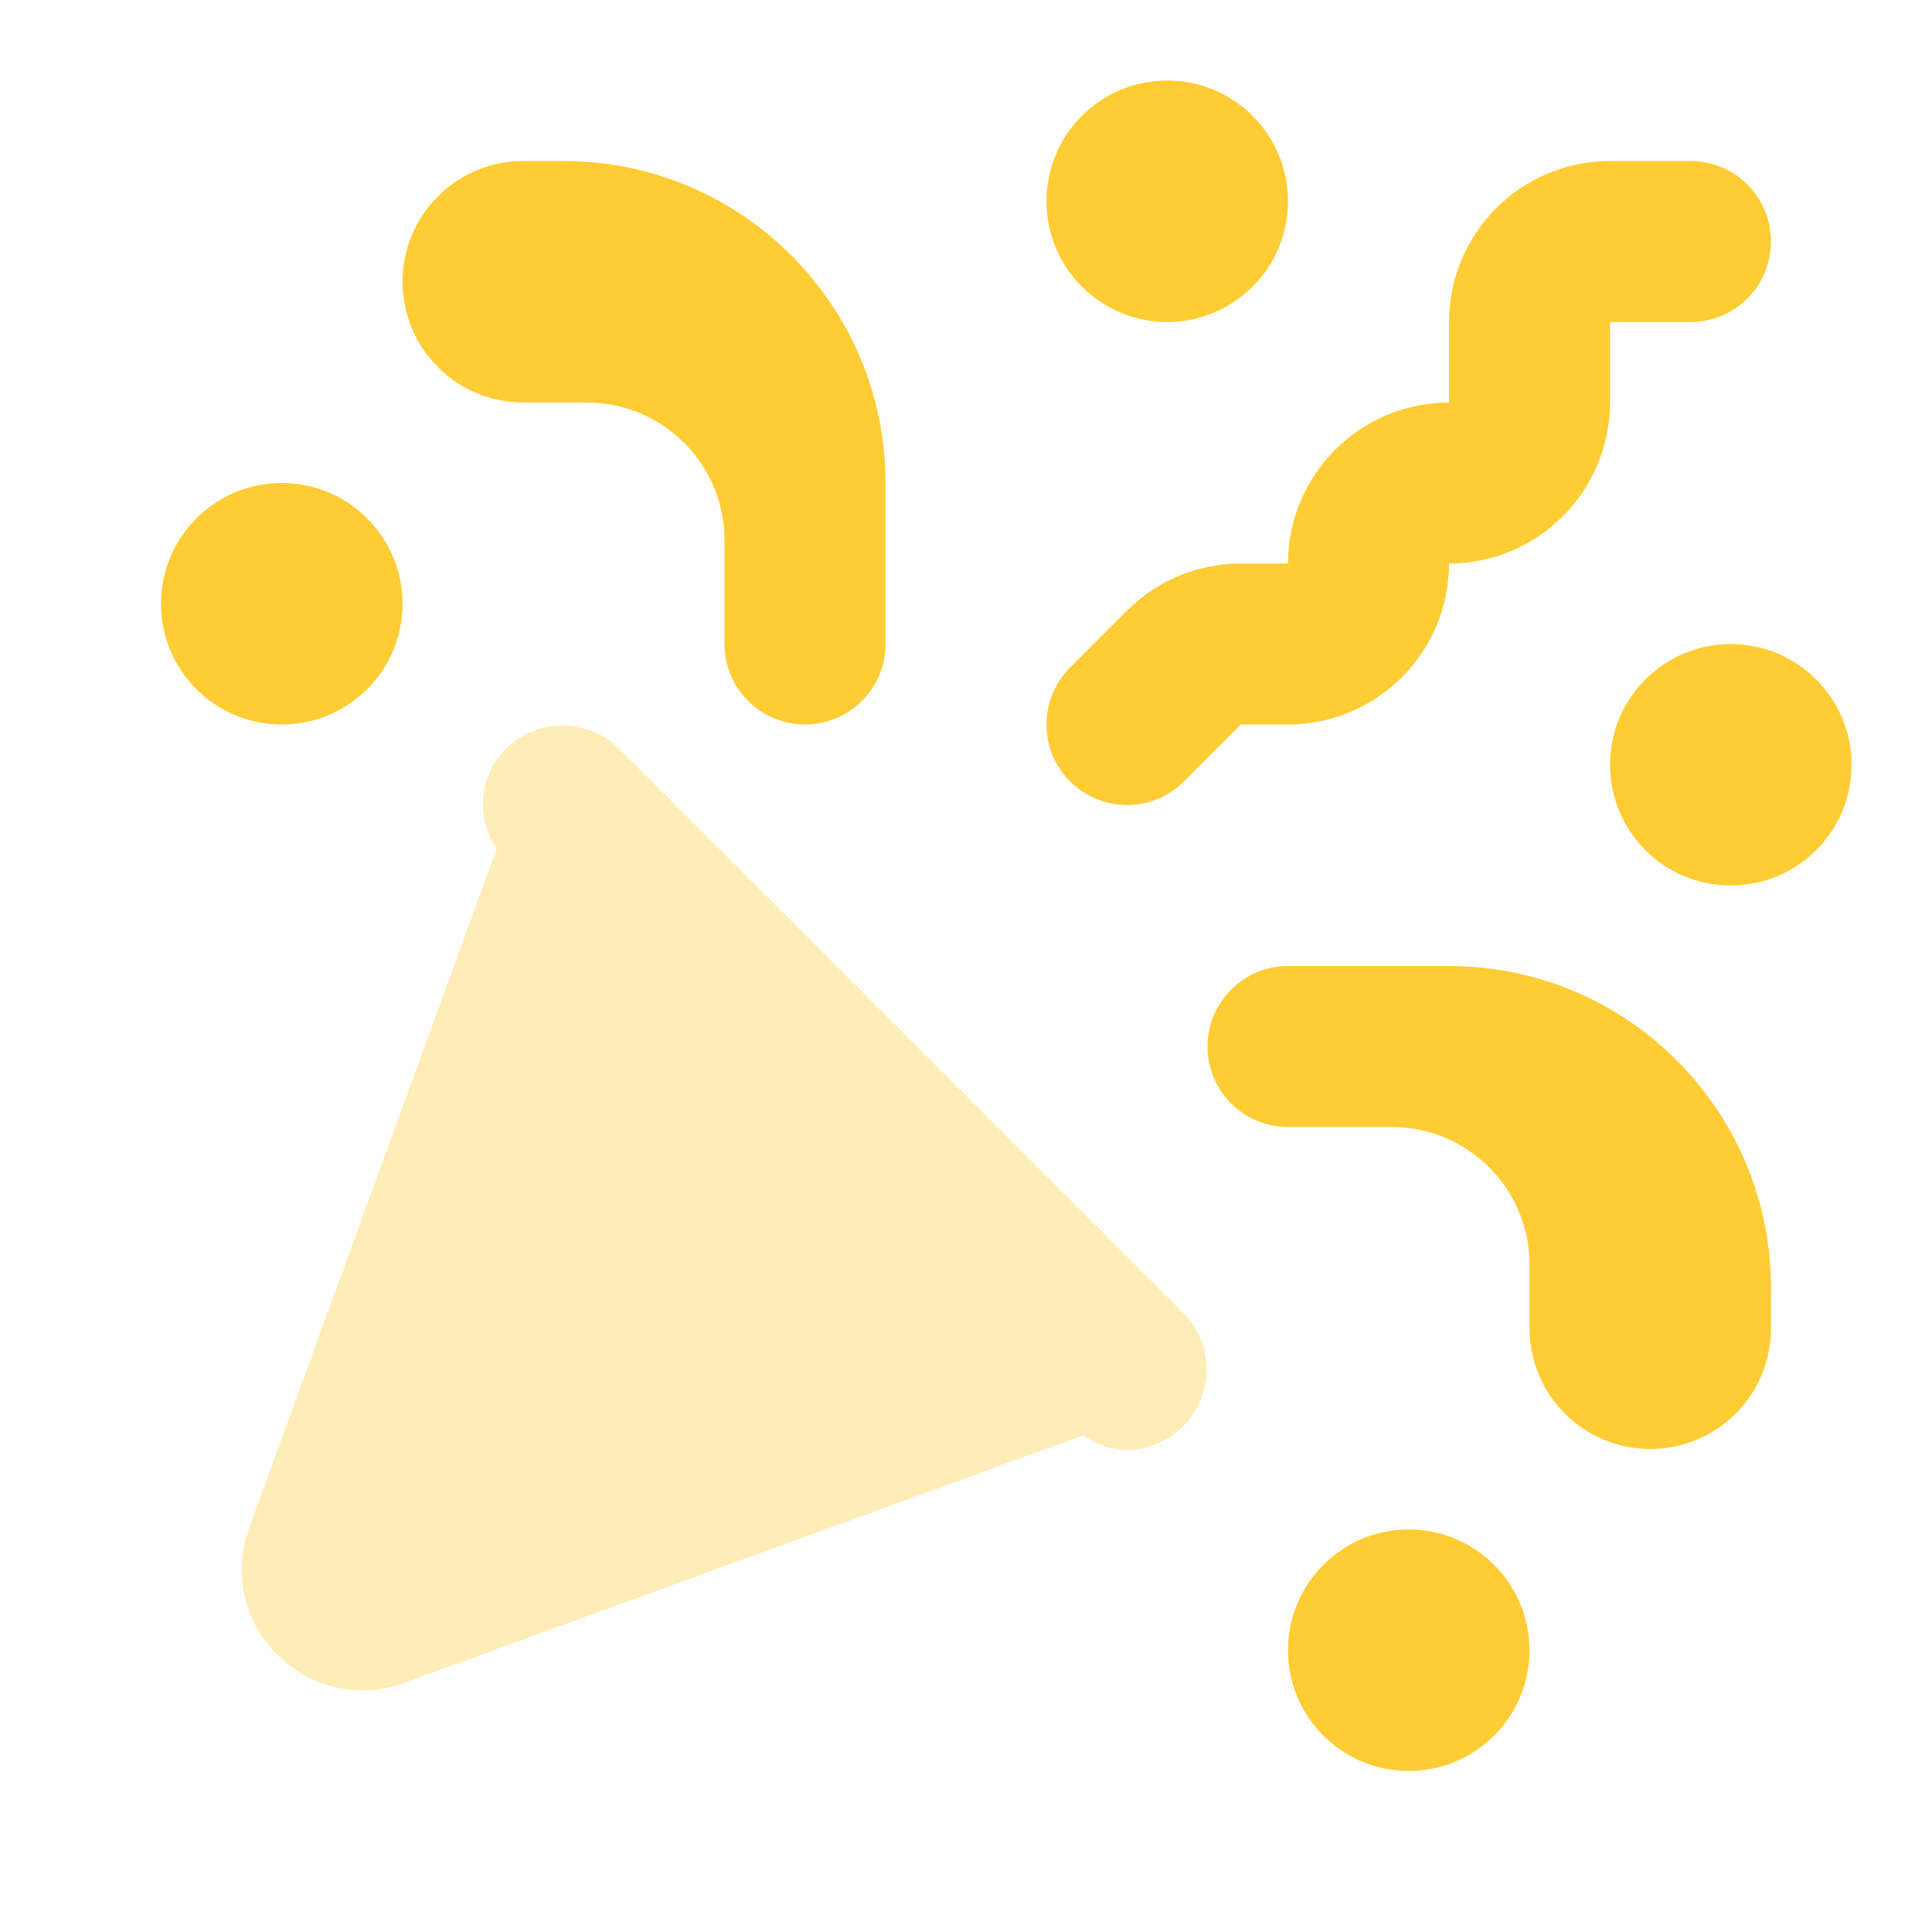<svg width="40" height="40" viewBox="0 0 40 40" fill="none" xmlns="http://www.w3.org/2000/svg">
<g id="Confetti">
<path id="Vector" d="M23.333 16.667C22.906 16.667 22.48 16.503 22.155 16.178C21.503 15.527 21.503 14.473 22.155 13.822L23.333 12.643C23.963 12.014 24.8 11.667 25.69 11.667H26.666C26.666 9.829 28.161 8.334 30 8.334V6.667C30 4.829 31.495 3.333 33.333 3.333H35C35.92 3.333 36.666 4.079 36.666 5C36.666 5.922 35.92 6.667 35 6.667H33.333V8.334C33.333 10.172 31.838 11.667 30 11.667C30 13.505 28.505 15 26.666 15H25.69L24.511 16.178C24.186 16.503 23.76 16.667 23.333 16.667Z" fill="#FFCC33"/>
<path id="Vector_2" opacity="0.35" d="M24.492 27.175L12.825 15.508C12.174 14.857 11.12 14.857 10.469 15.508C9.902 16.075 9.858 16.935 10.28 17.582L5.159 31.628C4.428 33.63 6.37 35.572 8.372 34.842L22.42 29.72C22.695 29.9 22.998 30.02 23.315 30.02C23.742 30.02 24.169 29.857 24.494 29.532C25.142 28.882 25.142 27.827 24.492 27.175Z" fill="#FFCC33"/>
<path id="Vector_3" d="M29.166 36.666C30.547 36.666 31.666 35.547 31.666 34.166C31.666 32.786 30.547 31.666 29.166 31.666C27.786 31.666 26.666 32.786 26.666 34.166C26.666 35.547 27.786 36.666 29.166 36.666Z" fill="#FFCC33"/>
<path id="Vector_4" d="M35.834 18.334C37.214 18.334 38.334 17.214 38.334 15.834C38.334 14.453 37.214 13.334 35.834 13.334C34.453 13.334 33.334 14.453 33.334 15.834C33.334 17.214 34.453 18.334 35.834 18.334Z" fill="#FFCC33"/>
<path id="Vector_5" d="M5.833 15C7.214 15 8.334 13.881 8.334 12.5C8.334 11.119 7.214 10 5.833 10C4.453 10 3.333 11.119 3.333 12.5C3.333 13.881 4.453 15 5.833 15Z" fill="#FFCC33"/>
<path id="Vector_6" d="M24.166 6.667C25.547 6.667 26.666 5.547 26.666 4.167C26.666 2.786 25.547 1.667 24.166 1.667C22.786 1.667 21.666 2.786 21.666 4.167C21.666 5.547 22.786 6.667 24.166 6.667Z" fill="#FFCC33"/>
<path id="Vector_7" d="M10.832 3.333C9.452 3.333 8.334 4.454 8.334 5.833C8.334 7.213 9.454 8.334 10.834 8.334H12.149C13.723 8.334 15 9.61 15 11.185V13.334C15 14.254 15.747 15 16.667 15C17.587 15 18.334 14.254 18.334 13.334V10C18.334 6.319 15.348 3.333 11.667 3.333H10.832Z" fill="#FFCC33"/>
<path id="Vector_8" d="M36.667 27.502C36.667 28.882 35.547 30 34.167 30C32.787 30 31.667 28.88 31.667 27.5V26.185C31.667 24.61 30.39 23.333 28.815 23.333H26.667C25.747 23.333 25 22.587 25 21.667C25 20.747 25.747 20 26.667 20H30C33.682 20 36.667 22.985 36.667 26.667V27.502Z" fill="#FFCC33"/>
</g>
</svg>
